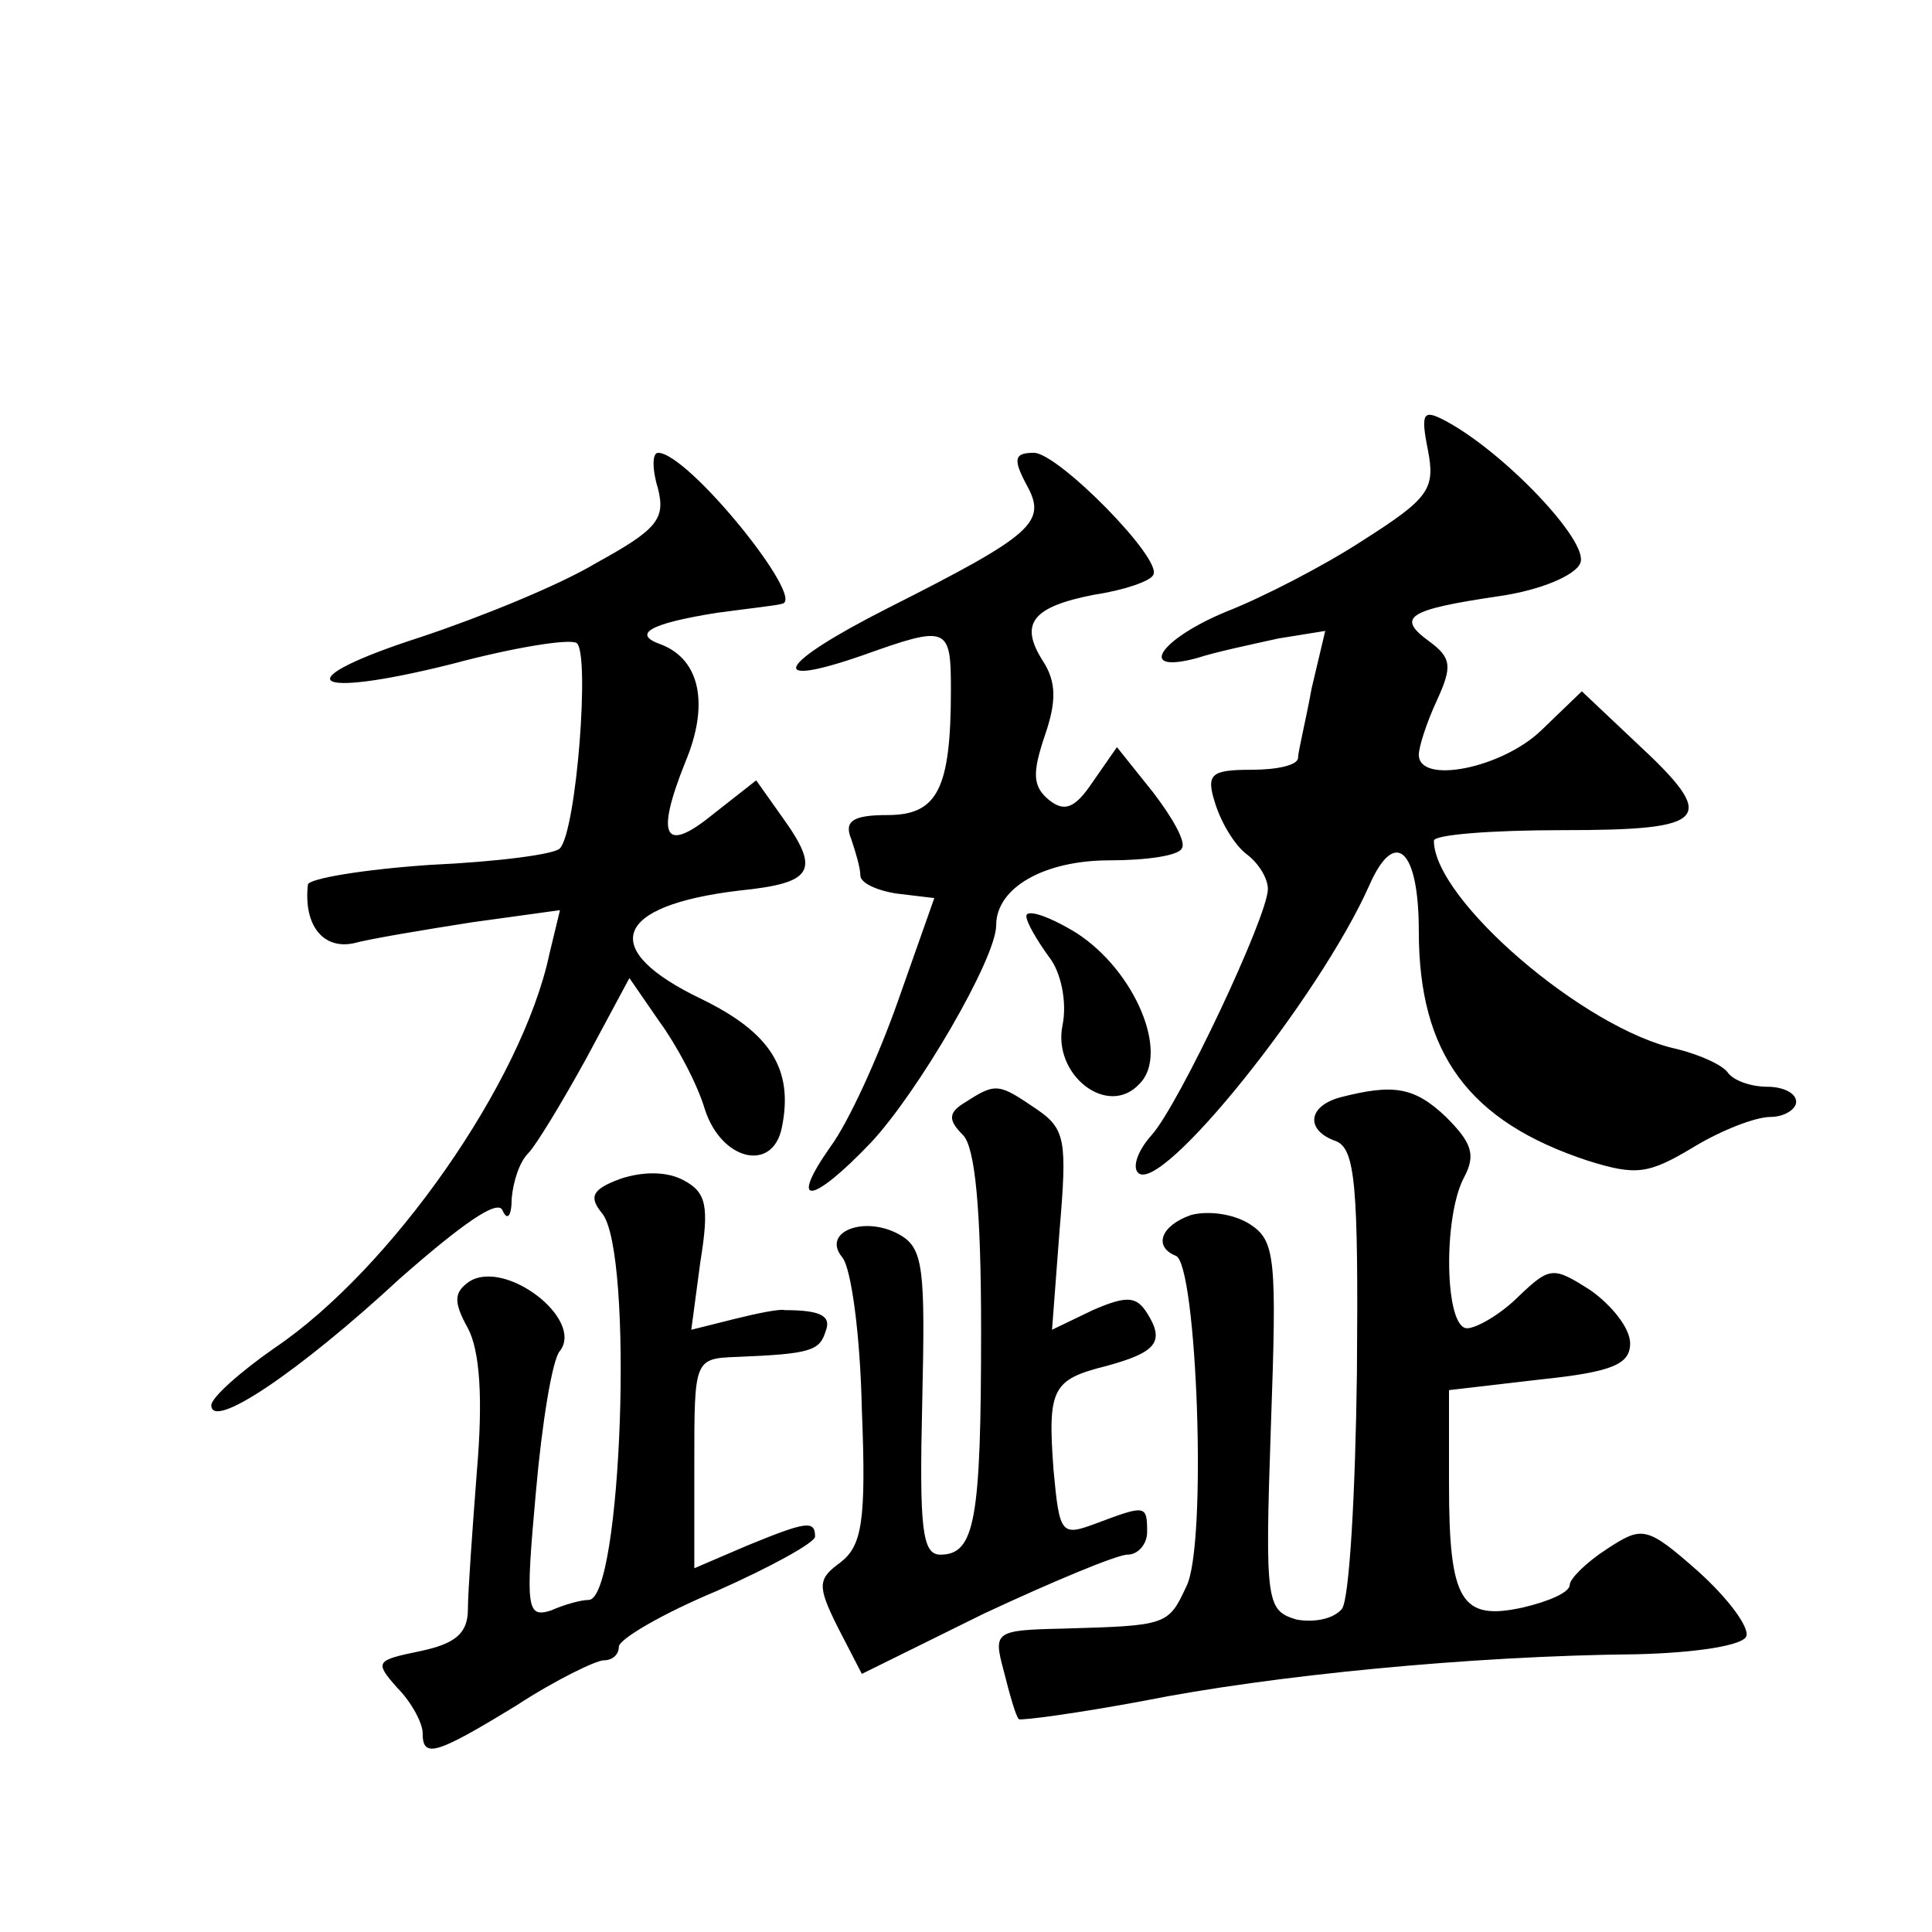 <?xml version="1.0" standalone="no"?>
<!DOCTYPE svg PUBLIC "-//W3C//DTD SVG 20010904//EN"
 "http://www.w3.org/TR/2001/REC-SVG-20010904/DTD/svg10.dtd">
<svg version="1.0" xmlns="http://www.w3.org/2000/svg"
 width="128pt" height="128pt" viewBox="0 0 128 128"
 preserveAspectRatio="xMidYMid meet">
<g transform="translate(0,128) scale(0.1,-0.1)"
fill="#0" stroke="none">
<path d="M946 982 c5 -26 1 -32 -43 -60 -26 -17 -67 -38 -90 -47 -44 -18 -61 -42
-20 -31 12 4 36 9 54 13 l31 5 -9 -38 c-4 -22 -9 -42 -9 -46 0 -5 -14 -8 -31 -8
-27 0 -30 -3 -24 -22 4 -13 13 -28 21 -34 8 -6 14 -16 14 -23 0 -18 -59 -143 -77
-163 -9 -10 -13 -21 -9 -25 15 -15 120 116 153 190 17 39 33 25 33 -30 0 -81 33
-126 112 -152 32 -10 40 -9 70 9 18 11 41 20 51 20 9 0 17 5 17 10 0 6 -9 10 -19
10 -11 0 -22 4 -26 9 -3 5 -18 12 -34 16 -61 13 -161 99 -161 138 0 4 38 7 85 7
98 0 104 7 49 58 l-36 34 -27 -26 c-26 -25 -81 -36 -81 -16 0 5 5 21 12 36 10 22
10 28 -5 39 -22 16 -15 21 46 30 28 4 51 14 54 22 6 14 -50 73 -89 94 -15 8 -17
6 -12 -19z M436 956 c5 -20 -1 -27 -41 -49 -25 -15 -77 -36 -116 -49 -90 -29 -76
-42 20 -18 41 11 78 17 83 14 9 -6 0 -124 -11 -136 -3 -4 -42 -9 -86 -11 -44 -3
-80 -9 -81 -13 -3 -27 10 -43 30 -39 11 3 47 9 79 14 l58 8 -7 -29 c-18 -85 -105
-209 -182 -261 -23 -16 -42 -33 -42 -38 0 -17 58 22 125 84 41 36 65 53 68 45 3
-7 6 -4 6 8 1 11 5 24 11 30 5 5 22 33 38 62 l29 54 20 -29 c11 -15 25 -41 30 -58
11 -34 45 -42 51 -12 8 39 -8 63 -53 85 -69 33 -59 62 25 72 49 5 54 13 28 49 l-17
24 -28 -22 c-33 -27 -39 -16 -19 34 16 38 10 68 -16 78 -20 7 -7 14 37 21 22 3
41 5 43 6 17 2 -62 100 -82 100 -4 0 -4 -11 0 -24z M680 959 c14 -25 5 -33 -92
-82 -73 -37 -82 -54 -16 -31 56 20 58 19 58 -23 0 -66 -9 -83 -42 -83 -23 0 -29
-4 -24 -16 3 -9 6 -19 6 -24 0 -5 11 -10 24 -12 l25 -3 -24 -68 c-13 -37 -33 -81
-45 -97 -28 -40 -12 -38 27 3 31 33 83 122 83 144 0 25 32 43 75 43 24 0 46 3 48
8 3 4 -6 20 -19 37 l-24 30 -16 -23 c-12 -18 -19 -20 -29 -12 -11 9 -11 18 -3 42
8 23 8 36 -1 50 -16 25 -7 36 34 44 20 3 37 9 39 13 7 10 -63 81 -79 81 -13 0 -14
-4 -5 -21z M680 673 c0 -4 7 -16 15 -27 8 -10 12 -30 9 -45 -7 -33 30 -62 51 -39
20 20 -3 75 -42 100 -18 11 -33 16 -33 11z M640 550 c-12 -7 -12 -12 -2 -22 8 -8
12 -49 12 -129 0 -126 -4 -149 -27 -149 -12 0 -14 17 -12 101 2 88 1 102 -15 111
-23 13 -52 2 -38 -15 6 -7 12 -52 13 -101 3 -74 0 -90 -14 -101 -15 -11 -16 -15
-2 -43 l16 -31 81 40 c45 21 88 39 95 39 7 0 13 7 13 15 0 18 -1 18 -33 6 -24 -9
-25 -8 -29 35 -4 54 -1 60 35 69 33 9 39 16 27 35 -7 11 -13 12 -36 2 l-27 -13
5 66 c5 59 4 67 -15 80 -25 17 -27 18 -47 5z M888 553 c-22 -6 -23 -22 -3 -29 13
-5 15 -30 14 -153 -1 -80 -5 -151 -10 -157 -6 -7 -19 -9 -30 -7 -20 6 -21 11 -17
128 4 112 3 123 -14 134 -11 7 -28 9 -39 6 -20 -7 -25 -21 -10 -27 14 -5 21 -192
7 -219 -12 -26 -13 -26 -82 -28 -45 -1 -46 -2 -39 -28 4 -16 8 -30 10 -32 2 -1
39 4 82 12 85 17 218 30 327 31 41 1 71 6 73 12 2 6 -12 25 -32 43 -34 30 -37 30
-60 15 -14 -9 -25 -20 -25 -24 0 -5 -14 -11 -31 -15 -41 -9 -49 4 -49 82 l0 62
60 7 c48 5 60 10 60 24 0 10 -12 25 -26 35 -25 16 -27 16 -48 -4 -12 -12 -28 -21
-34 -21 -15 0 -16 74 -2 100 8 15 5 23 -12 40 -21 20 -35 22 -70 13z M411 499 c-19
-7 -21 -12 -12 -23 21 -26 13 -256 -9 -256 -5 0 -16 -3 -25 -7 -16 -5 -17 1 -10
78 4 46 11 89 16 94 16 21 -36 61 -60 46 -10 -7 -11 -13 -1 -31 8 -15 10 -47 6
-94 -3 -39 -6 -81 -6 -92 0 -16 -8 -23 -32 -28 -29 -6 -30 -7 -15 -24 10 -10 17
-24 17 -30 0 -17 8 -15 62 18 26 17 53 30 58 30 6 0 10 4 10 9 0 5 29 22 65 37
36 16 65 32 65 36 0 11 -6 10 -45 -6 l-35 -15 0 70 c0 68 0 69 28 70 49 2 55 4
59 17 4 10 -3 14 -27 14 -3 1 -18 -2 -34 -6 l-28 -7 6 45 c6 37 4 46 -11 54 -11
6 -27 6 -42 1z"/>
</g>
</svg>
